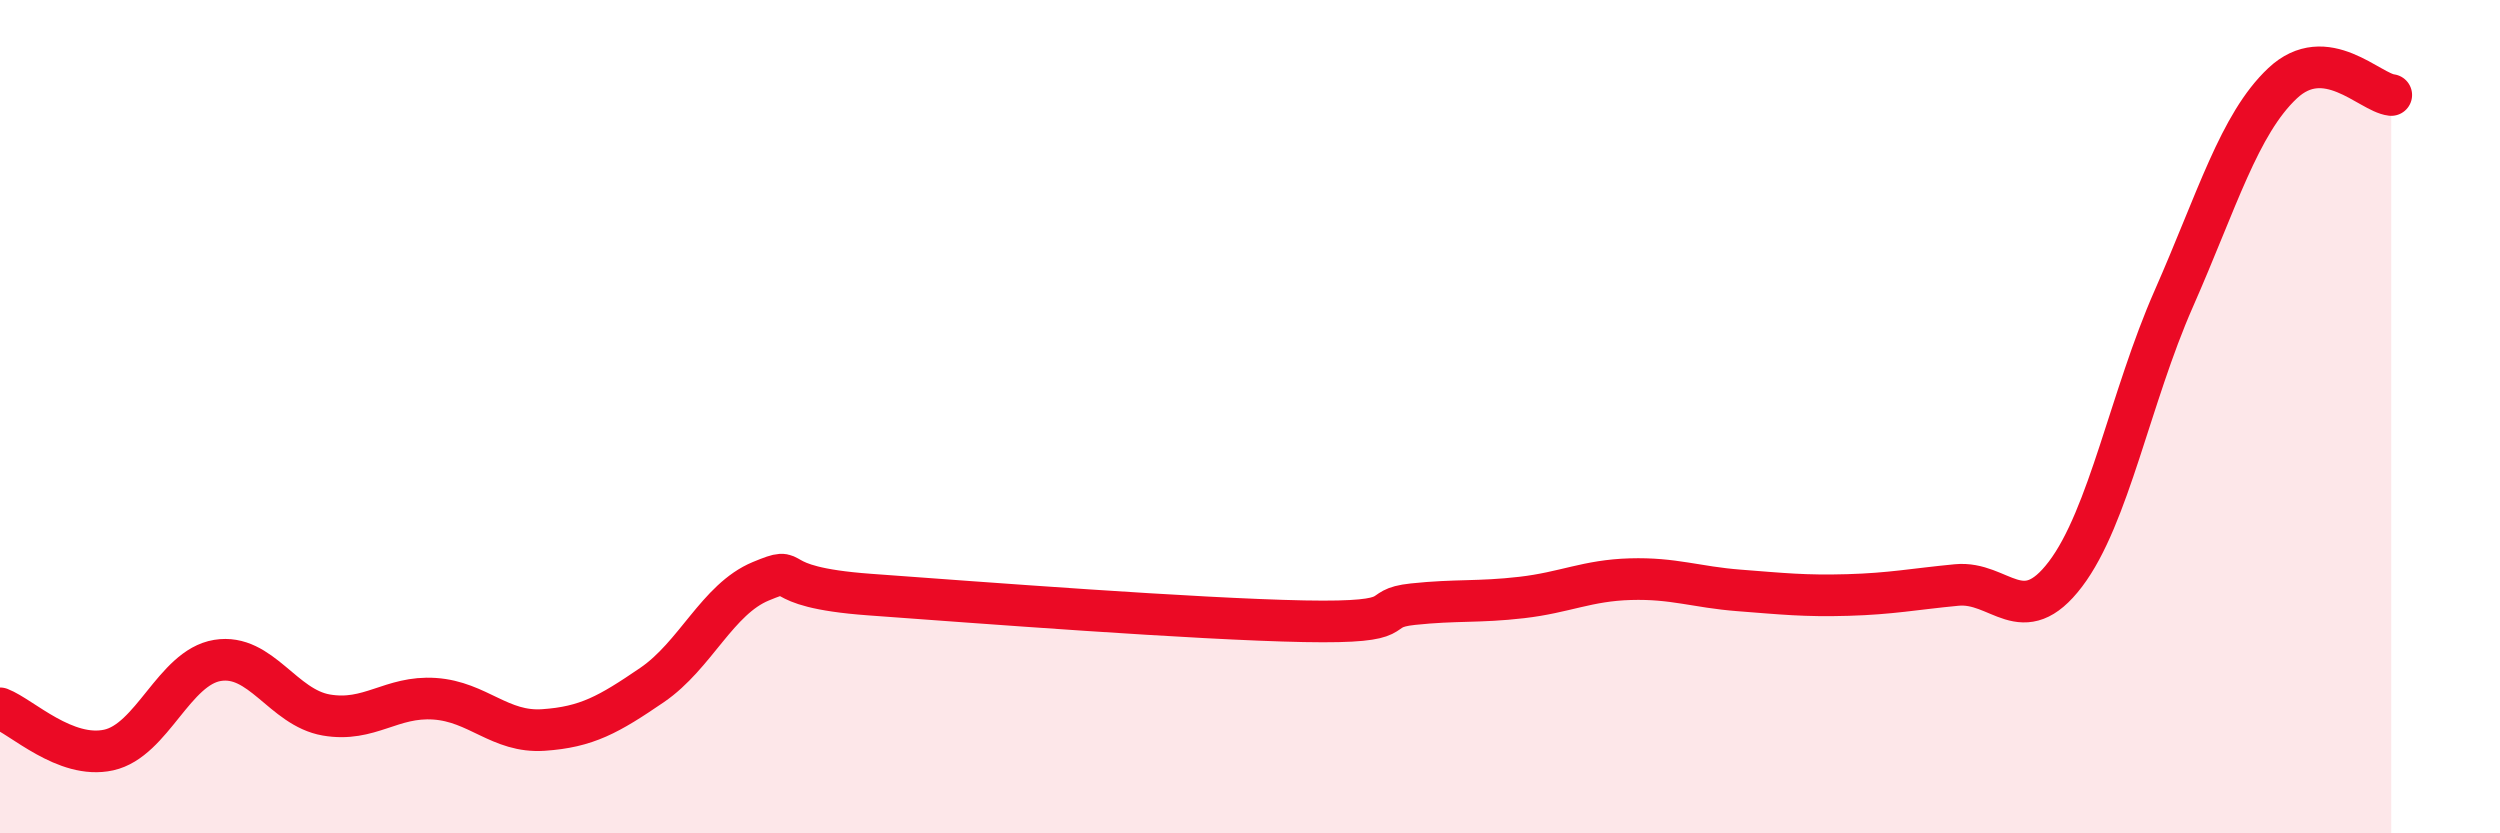
    <svg width="60" height="20" viewBox="0 0 60 20" xmlns="http://www.w3.org/2000/svg">
      <path
        d="M 0,17 C 0.52,17.2 1.57,18.23 2.61,18 C 3.65,17.77 4.18,16.02 5.22,15.85 C 6.26,15.68 6.79,16.98 7.83,17.16 C 8.87,17.34 9.39,16.7 10.43,16.77 C 11.47,16.84 12,17.59 13.04,17.52 C 14.08,17.45 14.61,17.15 15.65,16.44 C 16.69,15.73 17.22,14.38 18.26,13.95 C 19.3,13.52 18.26,14.08 20.87,14.27 C 23.48,14.46 28.69,14.86 31.3,14.91 C 33.91,14.96 32.87,14.61 33.91,14.5 C 34.95,14.39 35.48,14.46 36.52,14.34 C 37.56,14.22 38.09,13.93 39.13,13.9 C 40.17,13.87 40.7,14.09 41.74,14.17 C 42.78,14.25 43.31,14.31 44.35,14.28 C 45.39,14.25 45.92,14.14 46.96,14.04 C 48,13.94 48.53,15.15 49.57,13.78 C 50.61,12.41 51.13,9.53 52.17,7.17 C 53.21,4.81 53.74,2.98 54.78,2 C 55.82,1.02 56.87,2.22 57.39,2.28L57.39 20L0 20Z"
        fill="#EB0A25"
        opacity="0.1"
        stroke-linecap="round"
        stroke-linejoin="round"
      />
      <path
        d="M 0,17 C 0.52,17.2 1.57,18.23 2.61,18 C 3.65,17.77 4.18,16.02 5.22,15.85 C 6.26,15.68 6.79,16.98 7.83,17.16 C 8.87,17.34 9.39,16.7 10.43,16.77 C 11.47,16.84 12,17.59 13.04,17.52 C 14.08,17.45 14.61,17.15 15.65,16.44 C 16.69,15.73 17.22,14.38 18.26,13.95 C 19.3,13.52 18.26,14.08 20.87,14.27 C 23.48,14.46 28.69,14.86 31.3,14.91 C 33.91,14.96 32.87,14.61 33.91,14.5 C 34.95,14.39 35.48,14.46 36.52,14.34 C 37.56,14.22 38.09,13.93 39.13,13.9 C 40.17,13.87 40.7,14.09 41.74,14.17 C 42.78,14.25 43.31,14.31 44.35,14.28 C 45.39,14.25 45.92,14.14 46.96,14.04 C 48,13.94 48.53,15.15 49.57,13.78 C 50.61,12.41 51.13,9.53 52.17,7.17 C 53.21,4.81 53.74,2.98 54.78,2 C 55.82,1.02 56.87,2.22 57.39,2.28"
        stroke="#EB0A25"
        stroke-width="1"
        fill="none"
        stroke-linecap="round"
        stroke-linejoin="round"
      />
    </svg>
  